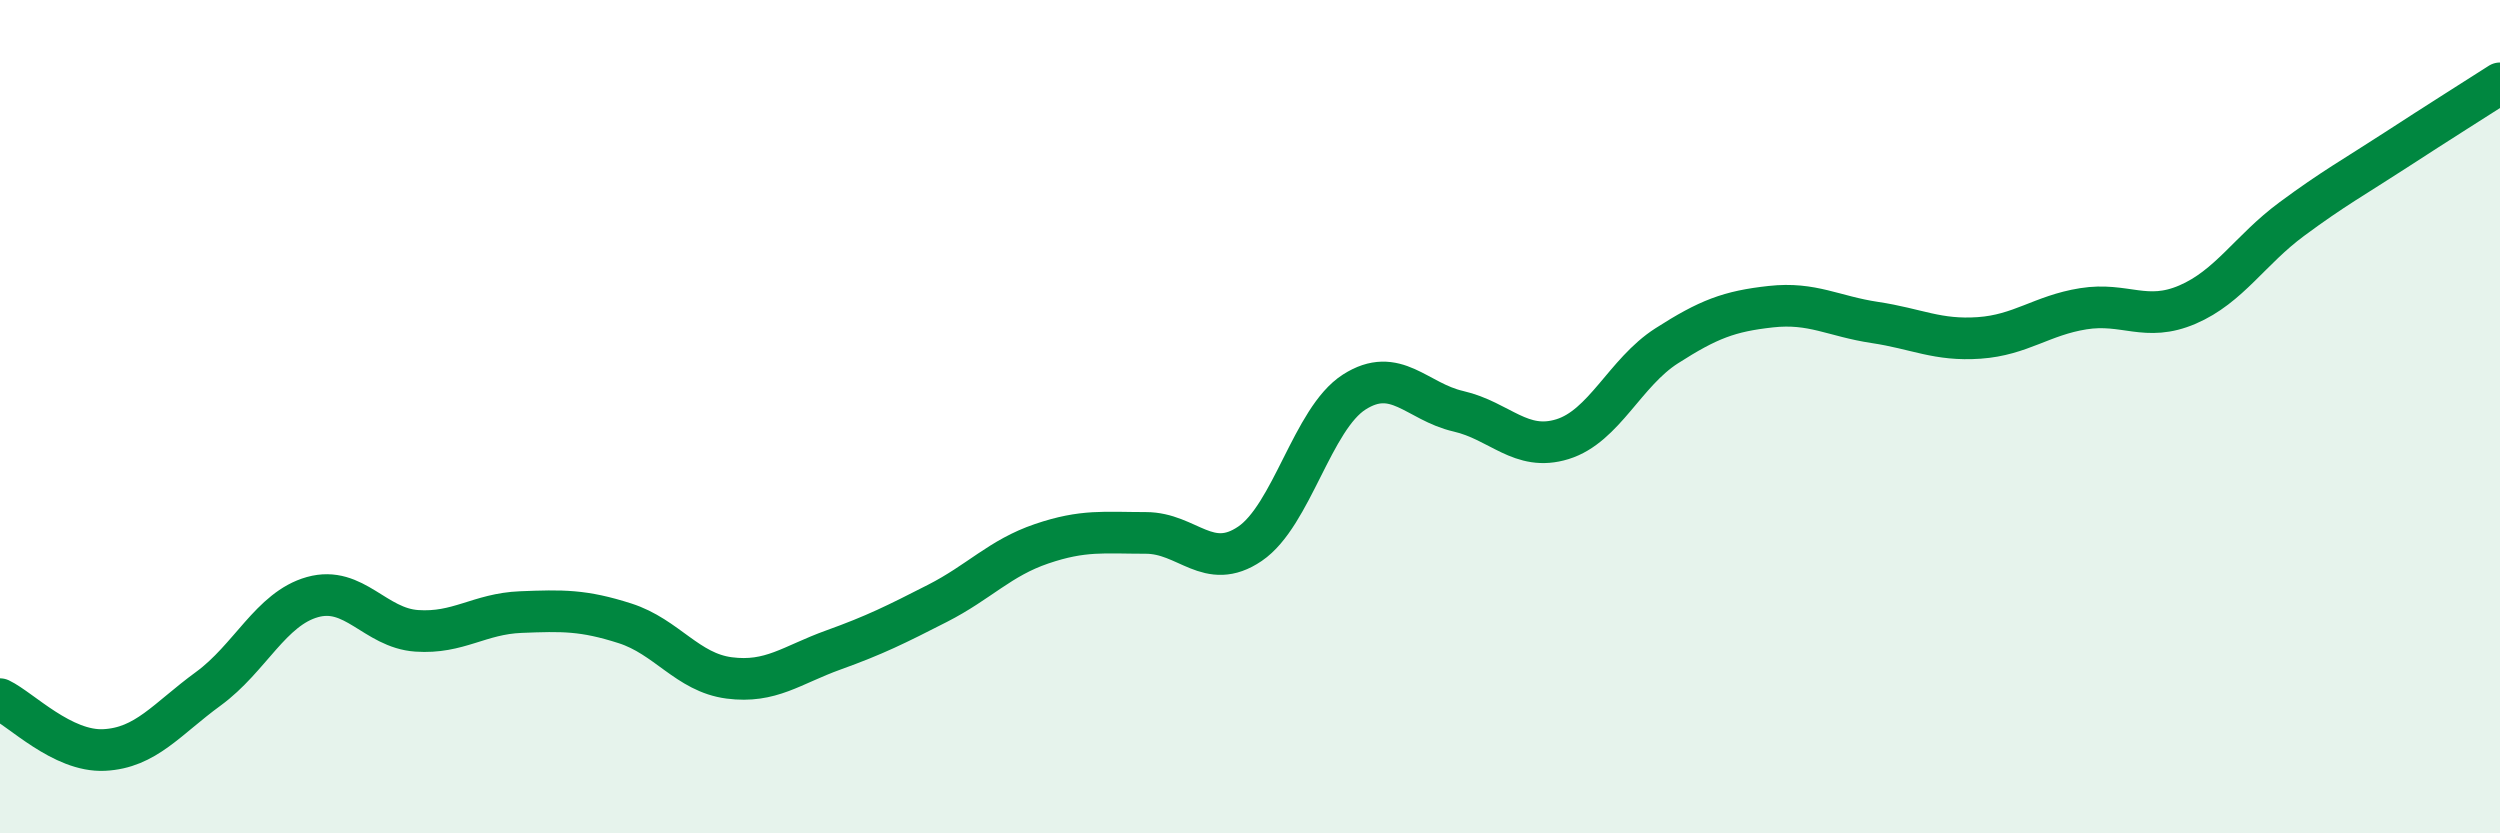 
    <svg width="60" height="20" viewBox="0 0 60 20" xmlns="http://www.w3.org/2000/svg">
      <path
        d="M 0,16.78 C 0.5,17.02 1.5,18.05 2.5,18 C 3.5,17.95 4,17.26 5,16.53 C 6,15.8 6.5,14.61 7.5,14.33 C 8.5,14.05 9,15.07 10,15.14 C 11,15.21 11.5,14.73 12.5,14.69 C 13.5,14.65 14,14.64 15,14.96 C 16,15.28 16.5,16.14 17.5,16.27 C 18.5,16.4 19,15.96 20,15.6 C 21,15.24 21.5,14.99 22.5,14.48 C 23.5,13.97 24,13.39 25,13.05 C 26,12.71 26.5,12.79 27.5,12.79 C 28.5,12.79 29,13.73 30,13.05 C 31,12.37 31.5,10.05 32.5,9.41 C 33.5,8.77 34,9.64 35,9.87 C 36,10.1 36.5,10.85 37.5,10.54 C 38.5,10.23 39,8.94 40,8.3 C 41,7.66 41.5,7.47 42.5,7.36 C 43.5,7.25 44,7.59 45,7.74 C 46,7.89 46.5,8.18 47.5,8.11 C 48.5,8.04 49,7.57 50,7.41 C 51,7.25 51.5,7.74 52.5,7.31 C 53.5,6.88 54,6 55,5.26 C 56,4.52 56.5,4.25 57.5,3.6 C 58.5,2.95 59.5,2.32 60,2L60 20L0 20Z"
        fill="#008740"
        opacity="0.1"
        stroke-linecap="round"
        stroke-linejoin="round"
      />
      <path
        d="M 0,16.78 C 0.5,17.02 1.5,18.05 2.5,18 C 3.5,17.95 4,17.26 5,16.53 C 6,15.8 6.5,14.61 7.5,14.33 C 8.5,14.05 9,15.07 10,15.14 C 11,15.21 11.5,14.73 12.5,14.69 C 13.5,14.65 14,14.64 15,14.96 C 16,15.28 16.5,16.14 17.5,16.27 C 18.5,16.4 19,15.96 20,15.6 C 21,15.24 21.5,14.99 22.5,14.48 C 23.5,13.97 24,13.39 25,13.05 C 26,12.71 26.5,12.79 27.5,12.79 C 28.5,12.79 29,13.73 30,13.05 C 31,12.37 31.5,10.05 32.5,9.41 C 33.5,8.77 34,9.64 35,9.87 C 36,10.1 36.5,10.85 37.5,10.54 C 38.5,10.23 39,8.94 40,8.3 C 41,7.66 41.5,7.47 42.5,7.36 C 43.5,7.25 44,7.59 45,7.74 C 46,7.89 46.5,8.18 47.5,8.11 C 48.5,8.04 49,7.57 50,7.41 C 51,7.25 51.5,7.74 52.5,7.31 C 53.5,6.88 54,6 55,5.26 C 56,4.52 56.5,4.25 57.5,3.6 C 58.5,2.95 59.5,2.32 60,2"
        stroke="#008740"
        stroke-width="1"
        fill="none"
        stroke-linecap="round"
        stroke-linejoin="round"
      />
    </svg>
  